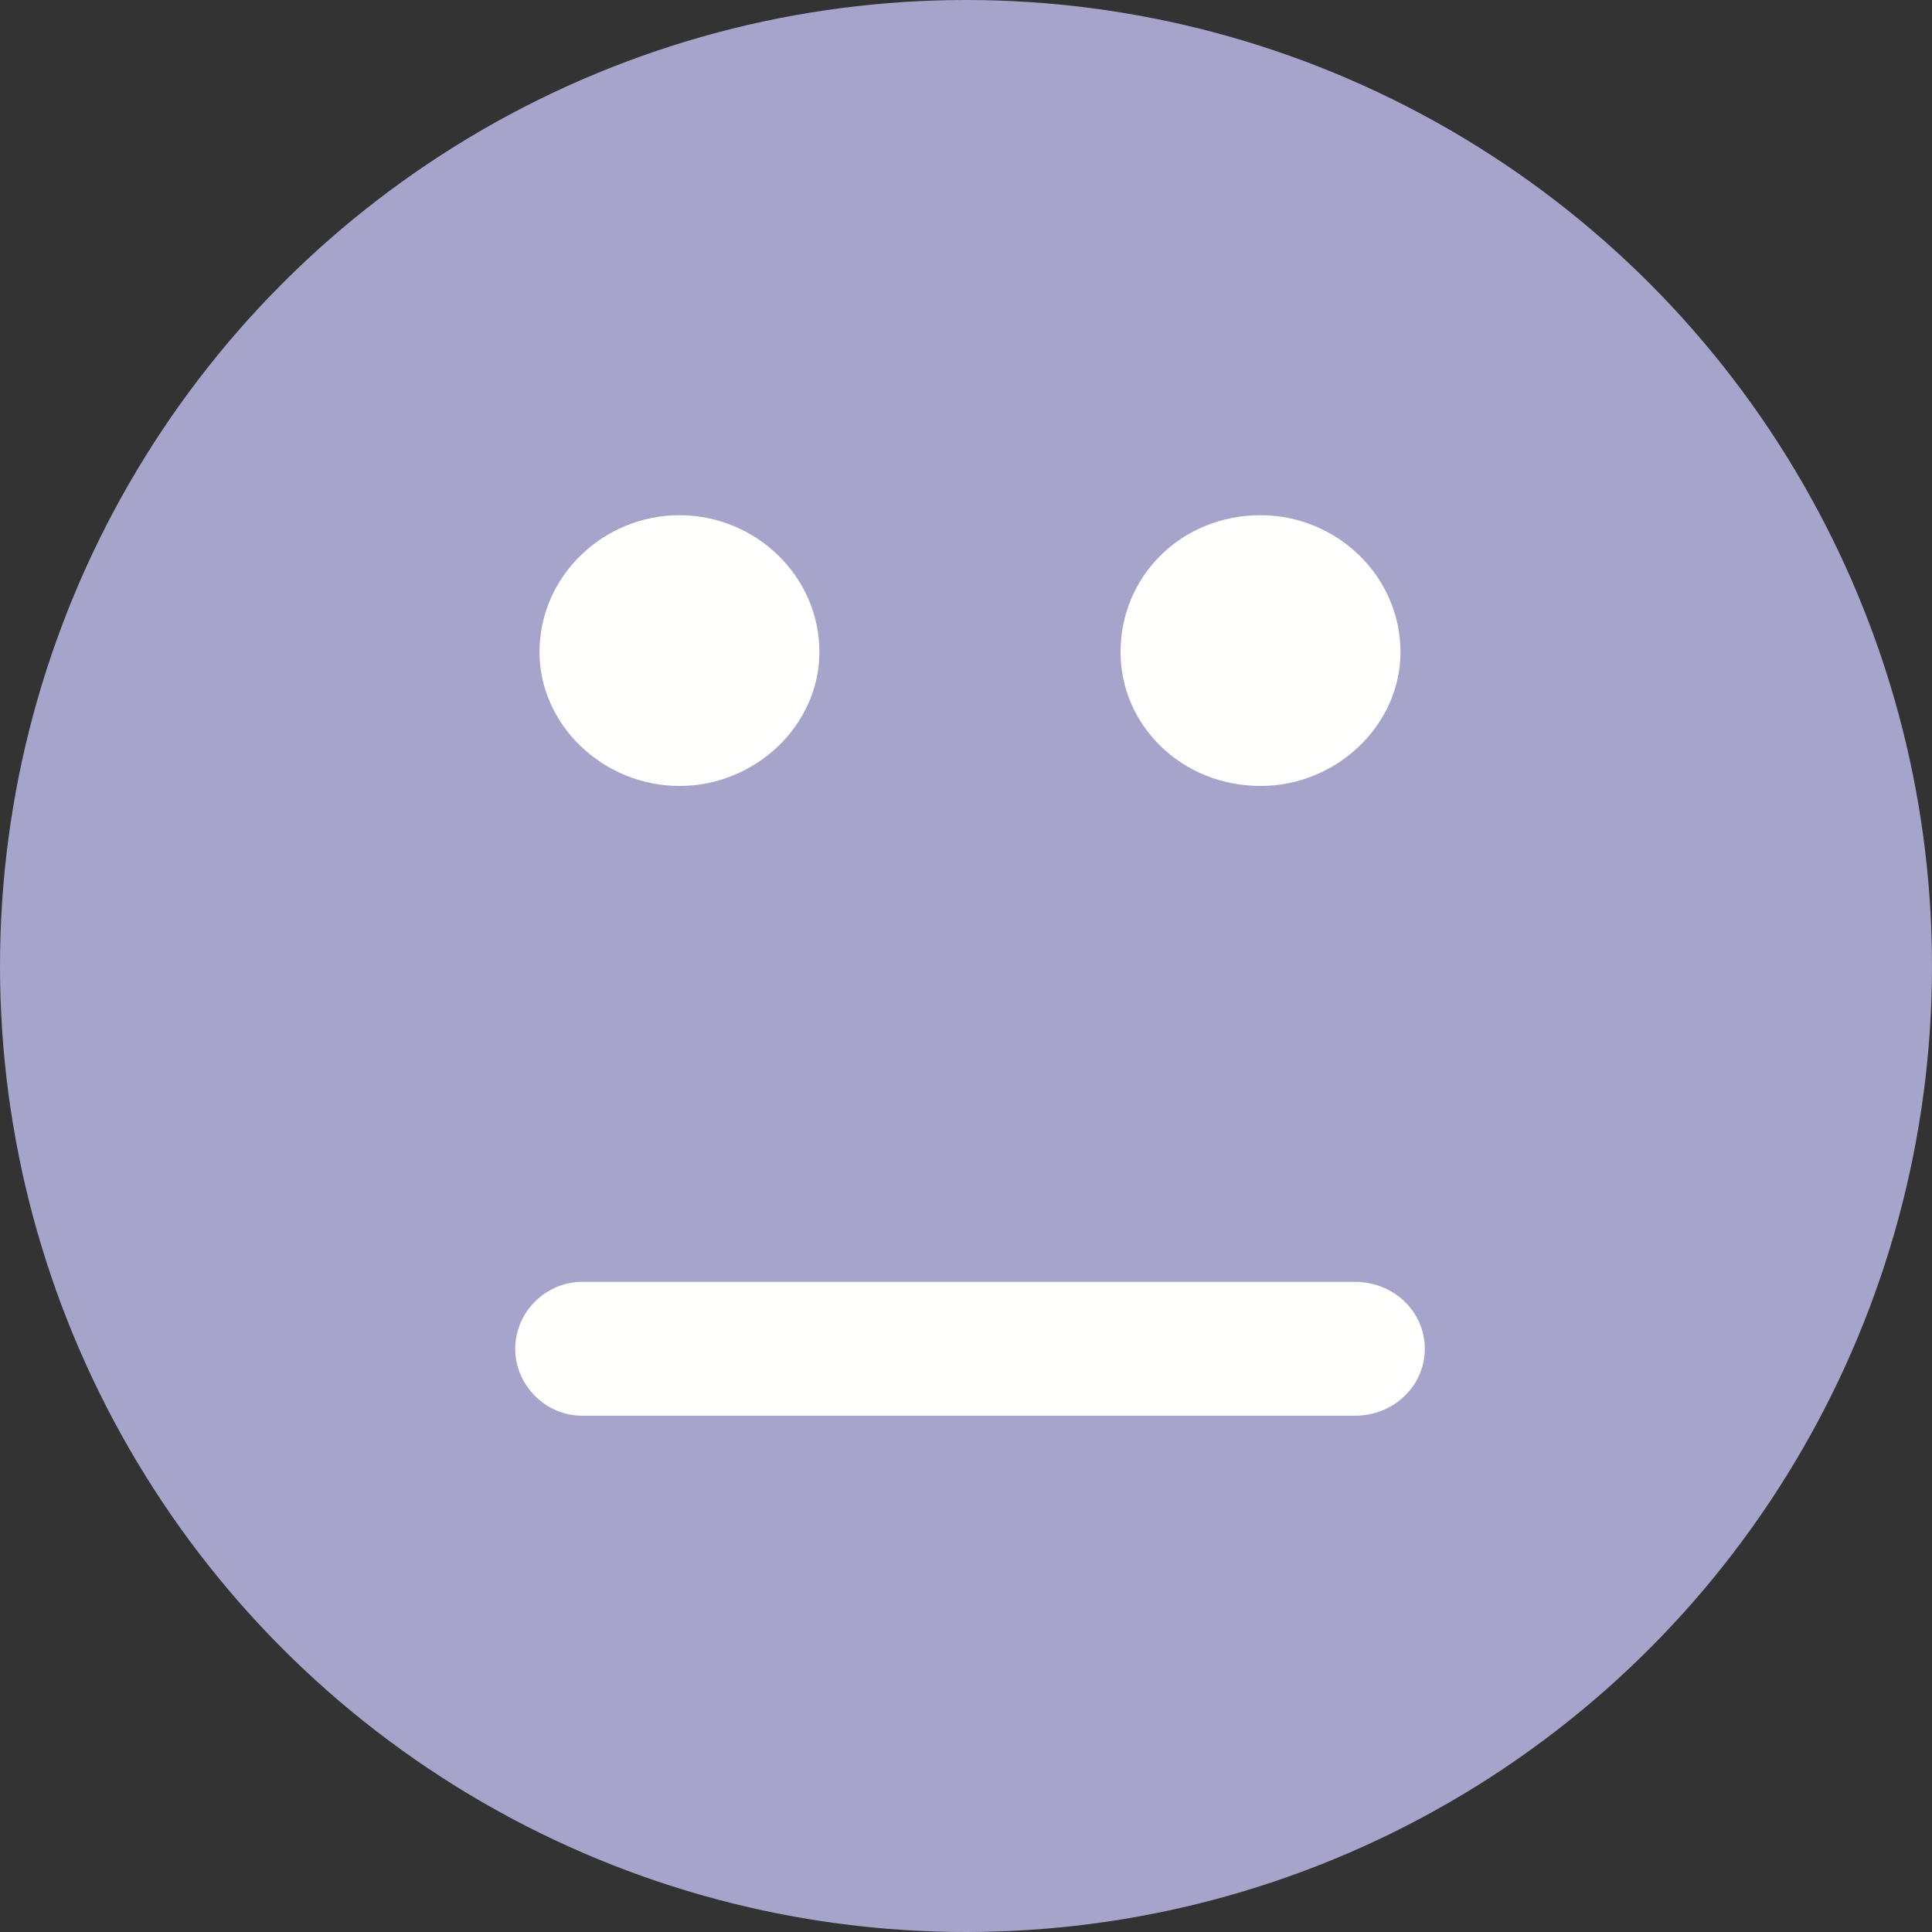 <?xml version="1.0" encoding="UTF-8"?>
<svg width="52px" height="52px" viewBox="0 0 52 52" version="1.1" xmlns="http://www.w3.org/2000/svg" xmlns:xlink="http://www.w3.org/1999/xlink">
    <rect x="0" y="0" width="52" height="52" fill="#333333" stroke="none"/>
    <!-- Generator: Sketch 57.1 (83088) - https://sketch.com -->
    <title>Avatar_9</title>
    <desc>Created with Sketch.</desc>
    <g id="UI-KIT" stroke="none" stroke-width="1" fill="none" fill-rule="evenodd">
        <g transform="translate(-1284, -1290)" id="Avatars">
            <g transform="translate(743, 1242)">
                <g transform="translate(107, 48)" id="Avatar_9">
                    <g transform="translate(434, 0)">
                        <circle id="Oval" fill="#A7A4CC" cx="26" cy="26" r="26"></circle>
                        <path d="M36.464,34.501 C37.531,34.501 38.349,35.319 38.349,36.302 C38.349,37.286 37.531,38.104 36.464,38.104 L36.464,38.104 L15.668,38.104 C14.686,38.104 13.867,37.286 13.867,36.302 C13.867,35.319 14.686,34.501 15.668,34.501 L15.668,34.501 Z M33.929,13.867 C35.973,13.867 37.694,15.503 37.694,17.551 C37.694,19.517 35.973,21.154 33.929,21.154 C31.799,21.154 30.16,19.517 30.16,17.551 C30.16,15.503 31.799,13.867 33.929,13.867 Z M18.288,13.867 C20.335,13.867 22.054,15.503 22.054,17.551 C22.054,19.517 20.335,21.154 18.288,21.154 C16.241,21.154 14.521,19.517 14.521,17.551 C14.521,15.503 16.241,13.867 18.288,13.867 Z" id="Combined-Shape" fill="#FFFFFE"></path>
                    </g>
                </g>
            </g>
        </g>
    </g>
</svg>